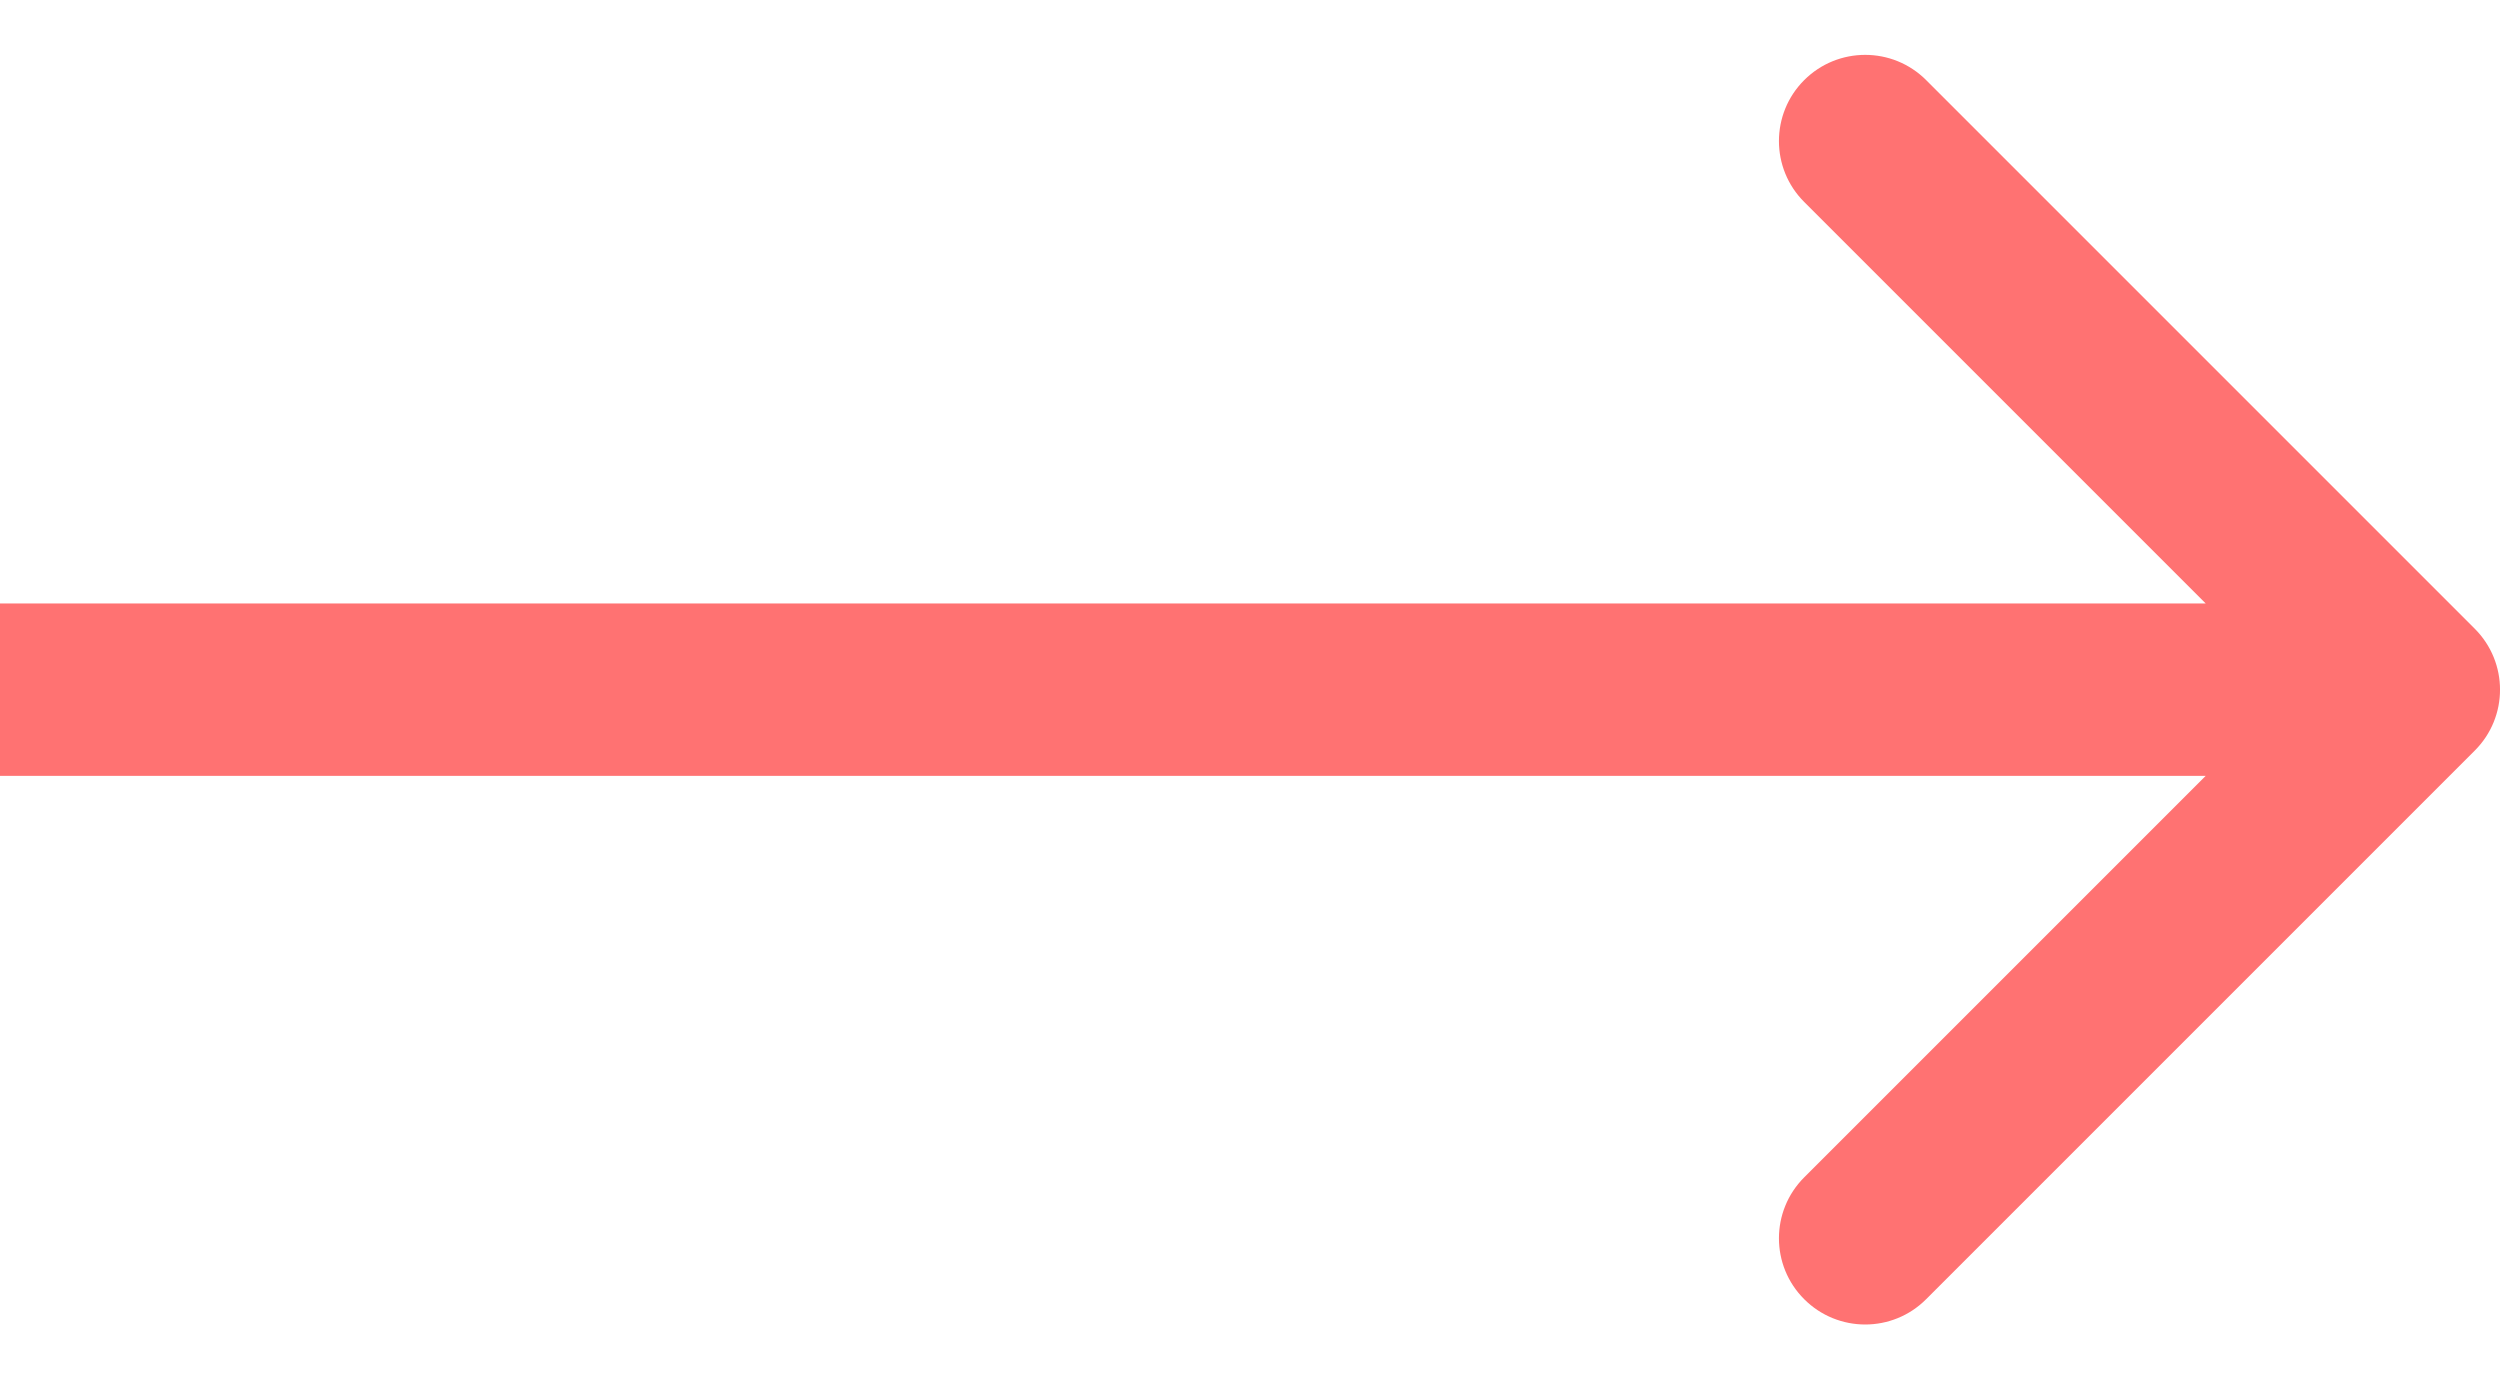 <?xml version="1.0" encoding="UTF-8"?> <svg xmlns="http://www.w3.org/2000/svg" width="29" height="16" viewBox="0 0 29 16" fill="none"> <g clip-path="url(#clip0_34_139)"> <path d="M28.707 8.707C29.098 8.317 29.098 7.684 28.707 7.293L22.343 0.929C21.953 0.539 21.32 0.539 20.929 0.929C20.538 1.32 20.538 1.953 20.929 2.343L26.586 8L20.929 13.657C20.538 14.048 20.538 14.681 20.929 15.071C21.32 15.462 21.953 15.462 22.343 15.071L28.707 8.707ZM0 9H28V7H0V9Z" fill="#FF7272"></path> </g> <defs> <clipPath id="clip0_34_139"> <rect width="29" height="16" fill="white"></rect> </clipPath> </defs> </svg> 
